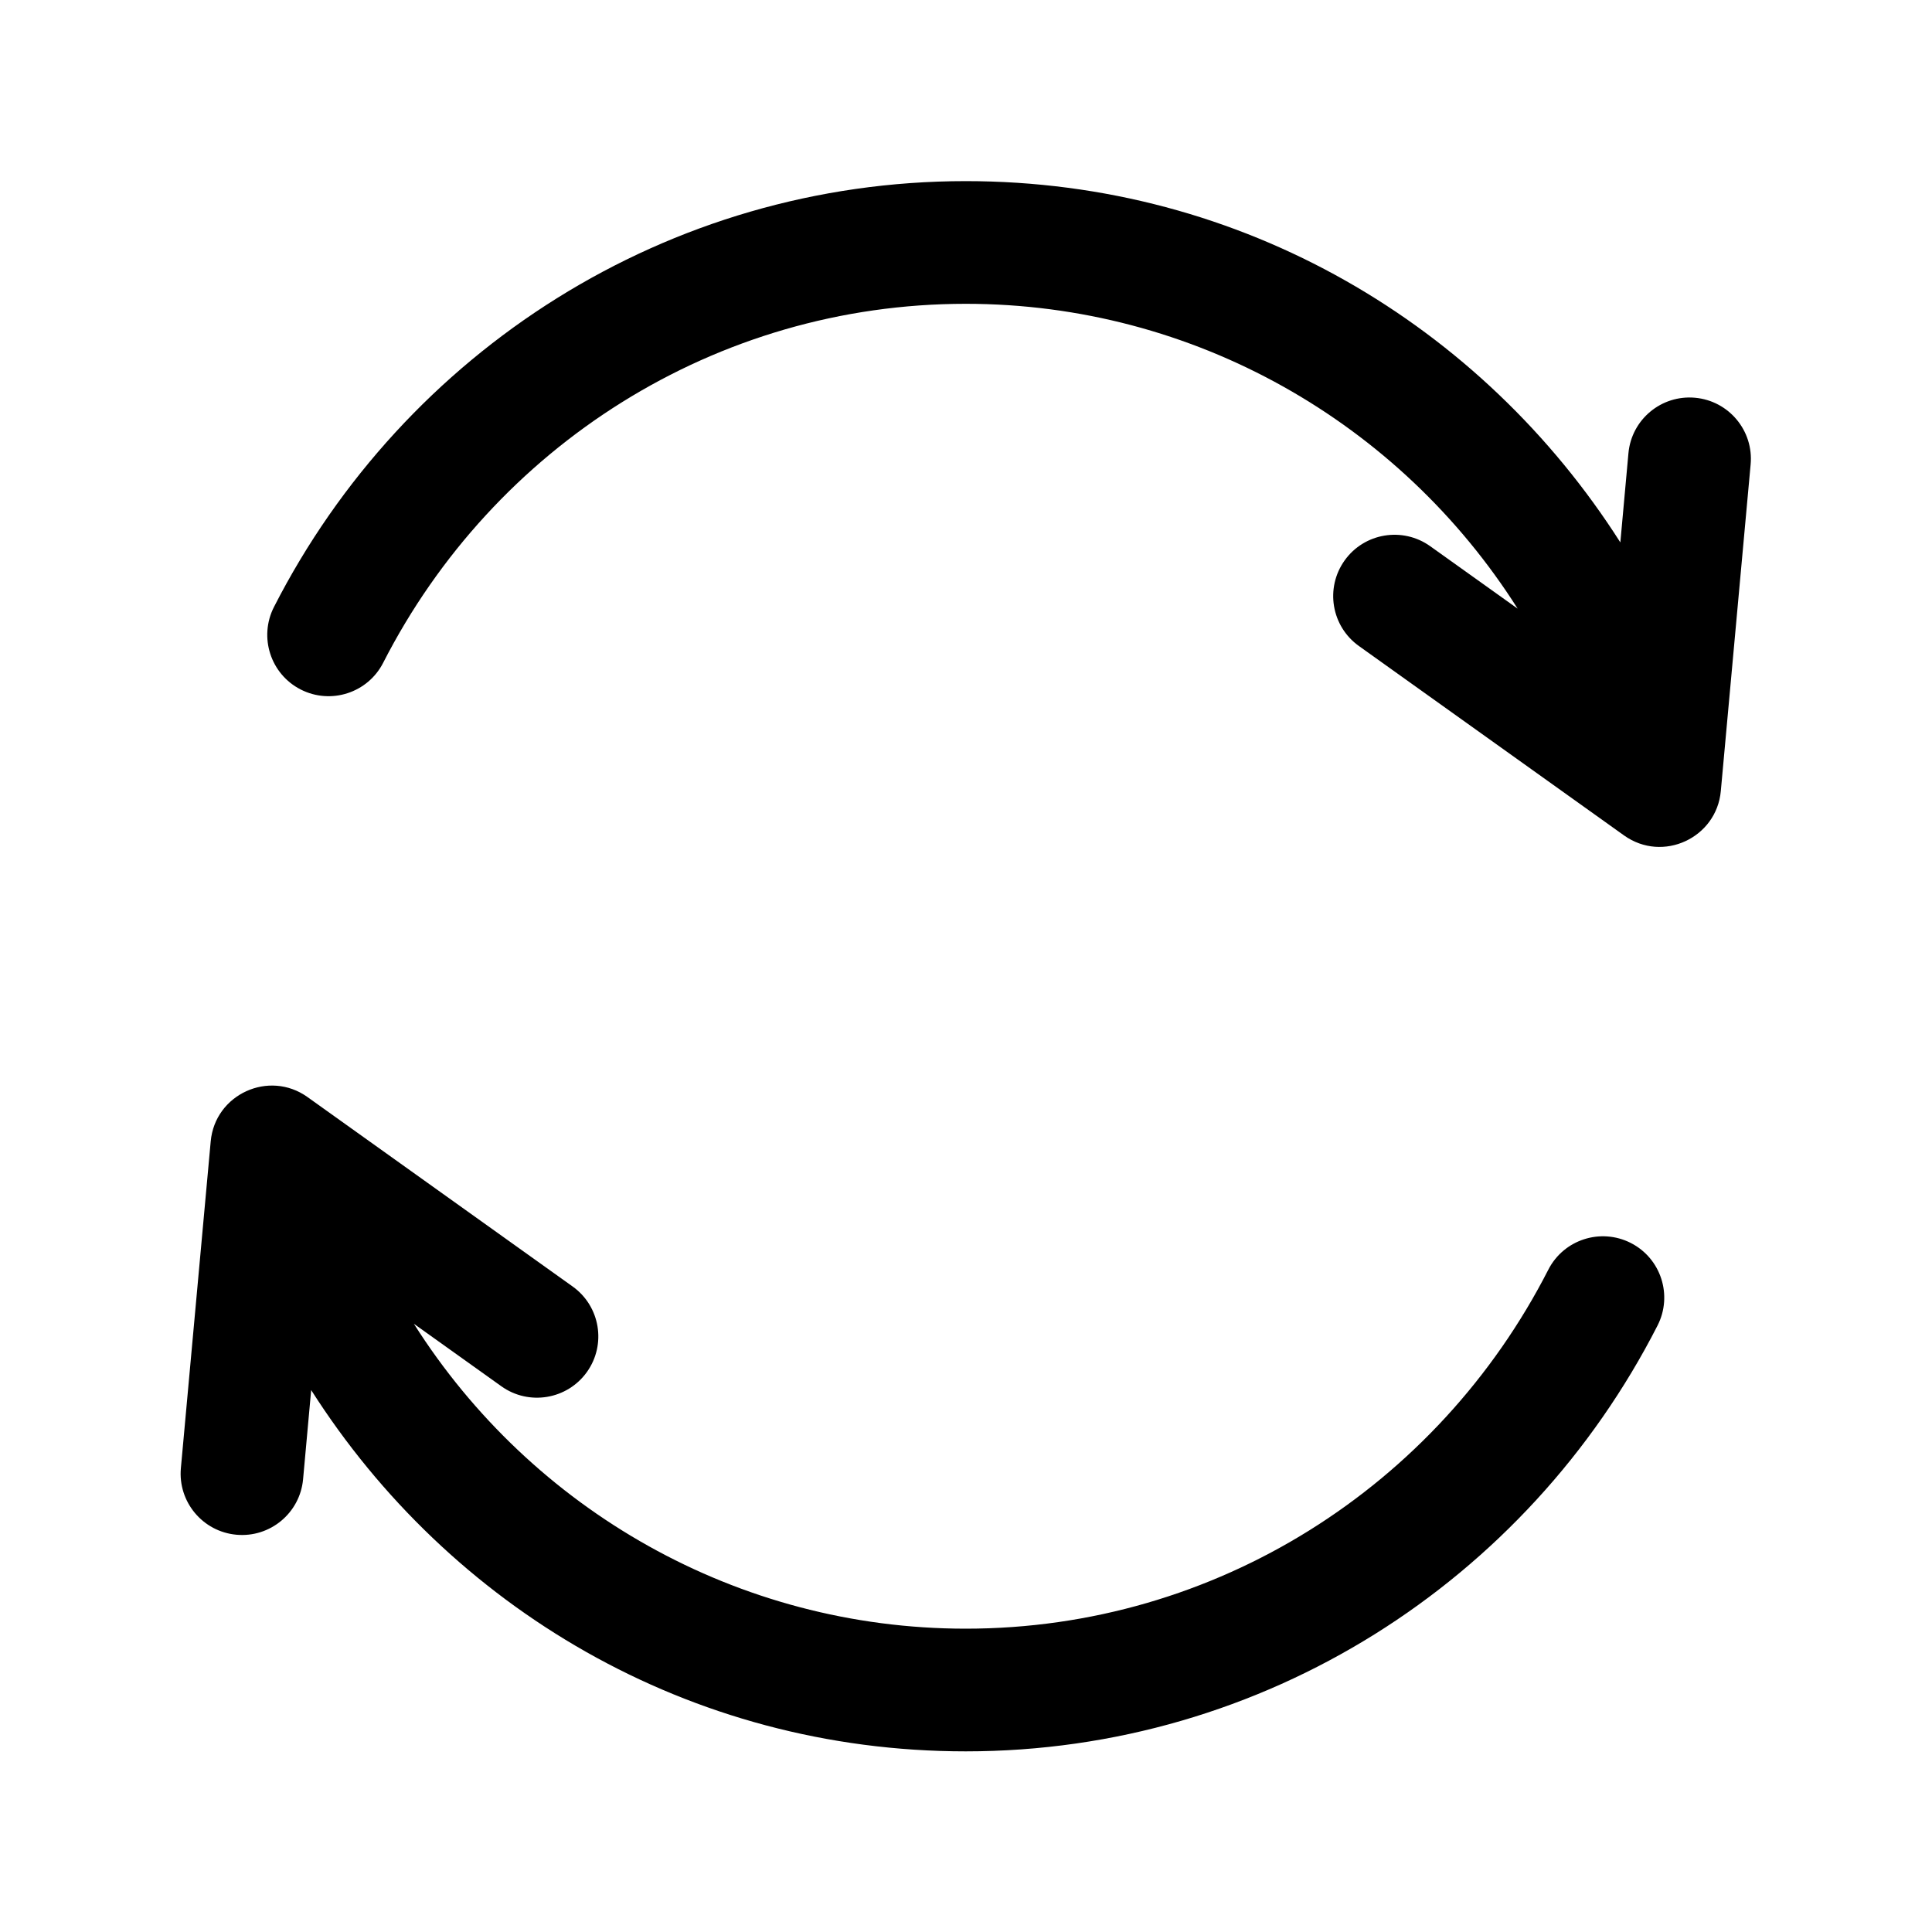 <?xml version="1.0" encoding="UTF-8"?> <svg xmlns="http://www.w3.org/2000/svg" width="32" height="32" viewBox="0 0 32 32" fill="none"><path d="M28.076 6.588C27.517 6.537 27.023 6.948 26.972 7.507L26.838 8.984C24.554 5.397 20.59 3 15.996 3C11.055 3 6.7 5.82 4.538 10.053C4.283 10.553 4.481 11.165 4.98 11.42C5.48 11.675 6.092 11.477 6.347 10.977C8.177 7.395 11.851 5.032 15.996 5.032C19.774 5.032 23.184 6.999 25.137 10.081L23.689 9.047C23.232 8.721 22.597 8.826 22.271 9.283C21.945 9.74 22.051 10.374 22.508 10.7L26.9 13.838C27.544 14.296 28.432 13.876 28.502 13.103L28.996 7.692C29.047 7.133 28.635 6.639 28.076 6.588ZM27.012 20.588C26.512 20.333 25.9 20.531 25.645 21.03C23.815 24.613 20.141 26.976 15.996 26.976C12.218 26.976 8.808 25.009 6.855 21.926L8.304 22.961C8.76 23.287 9.395 23.181 9.721 22.725C10.047 22.268 9.941 21.634 9.484 21.308L5.092 18.17C4.456 17.716 3.561 18.123 3.49 18.905L2.996 24.316C2.945 24.875 3.357 25.369 3.916 25.42C4.475 25.471 4.969 25.059 5.02 24.501L5.154 23.024C7.438 26.611 11.402 29.008 15.996 29.008C20.938 29.008 25.293 26.188 27.454 21.955C27.709 21.455 27.511 20.843 27.012 20.588Z" fill="#2075E4" style="fill:#2075E4;fill:color(display-p3 0.127 0.46 0.896);fill-opacity:1;"></path></svg> 